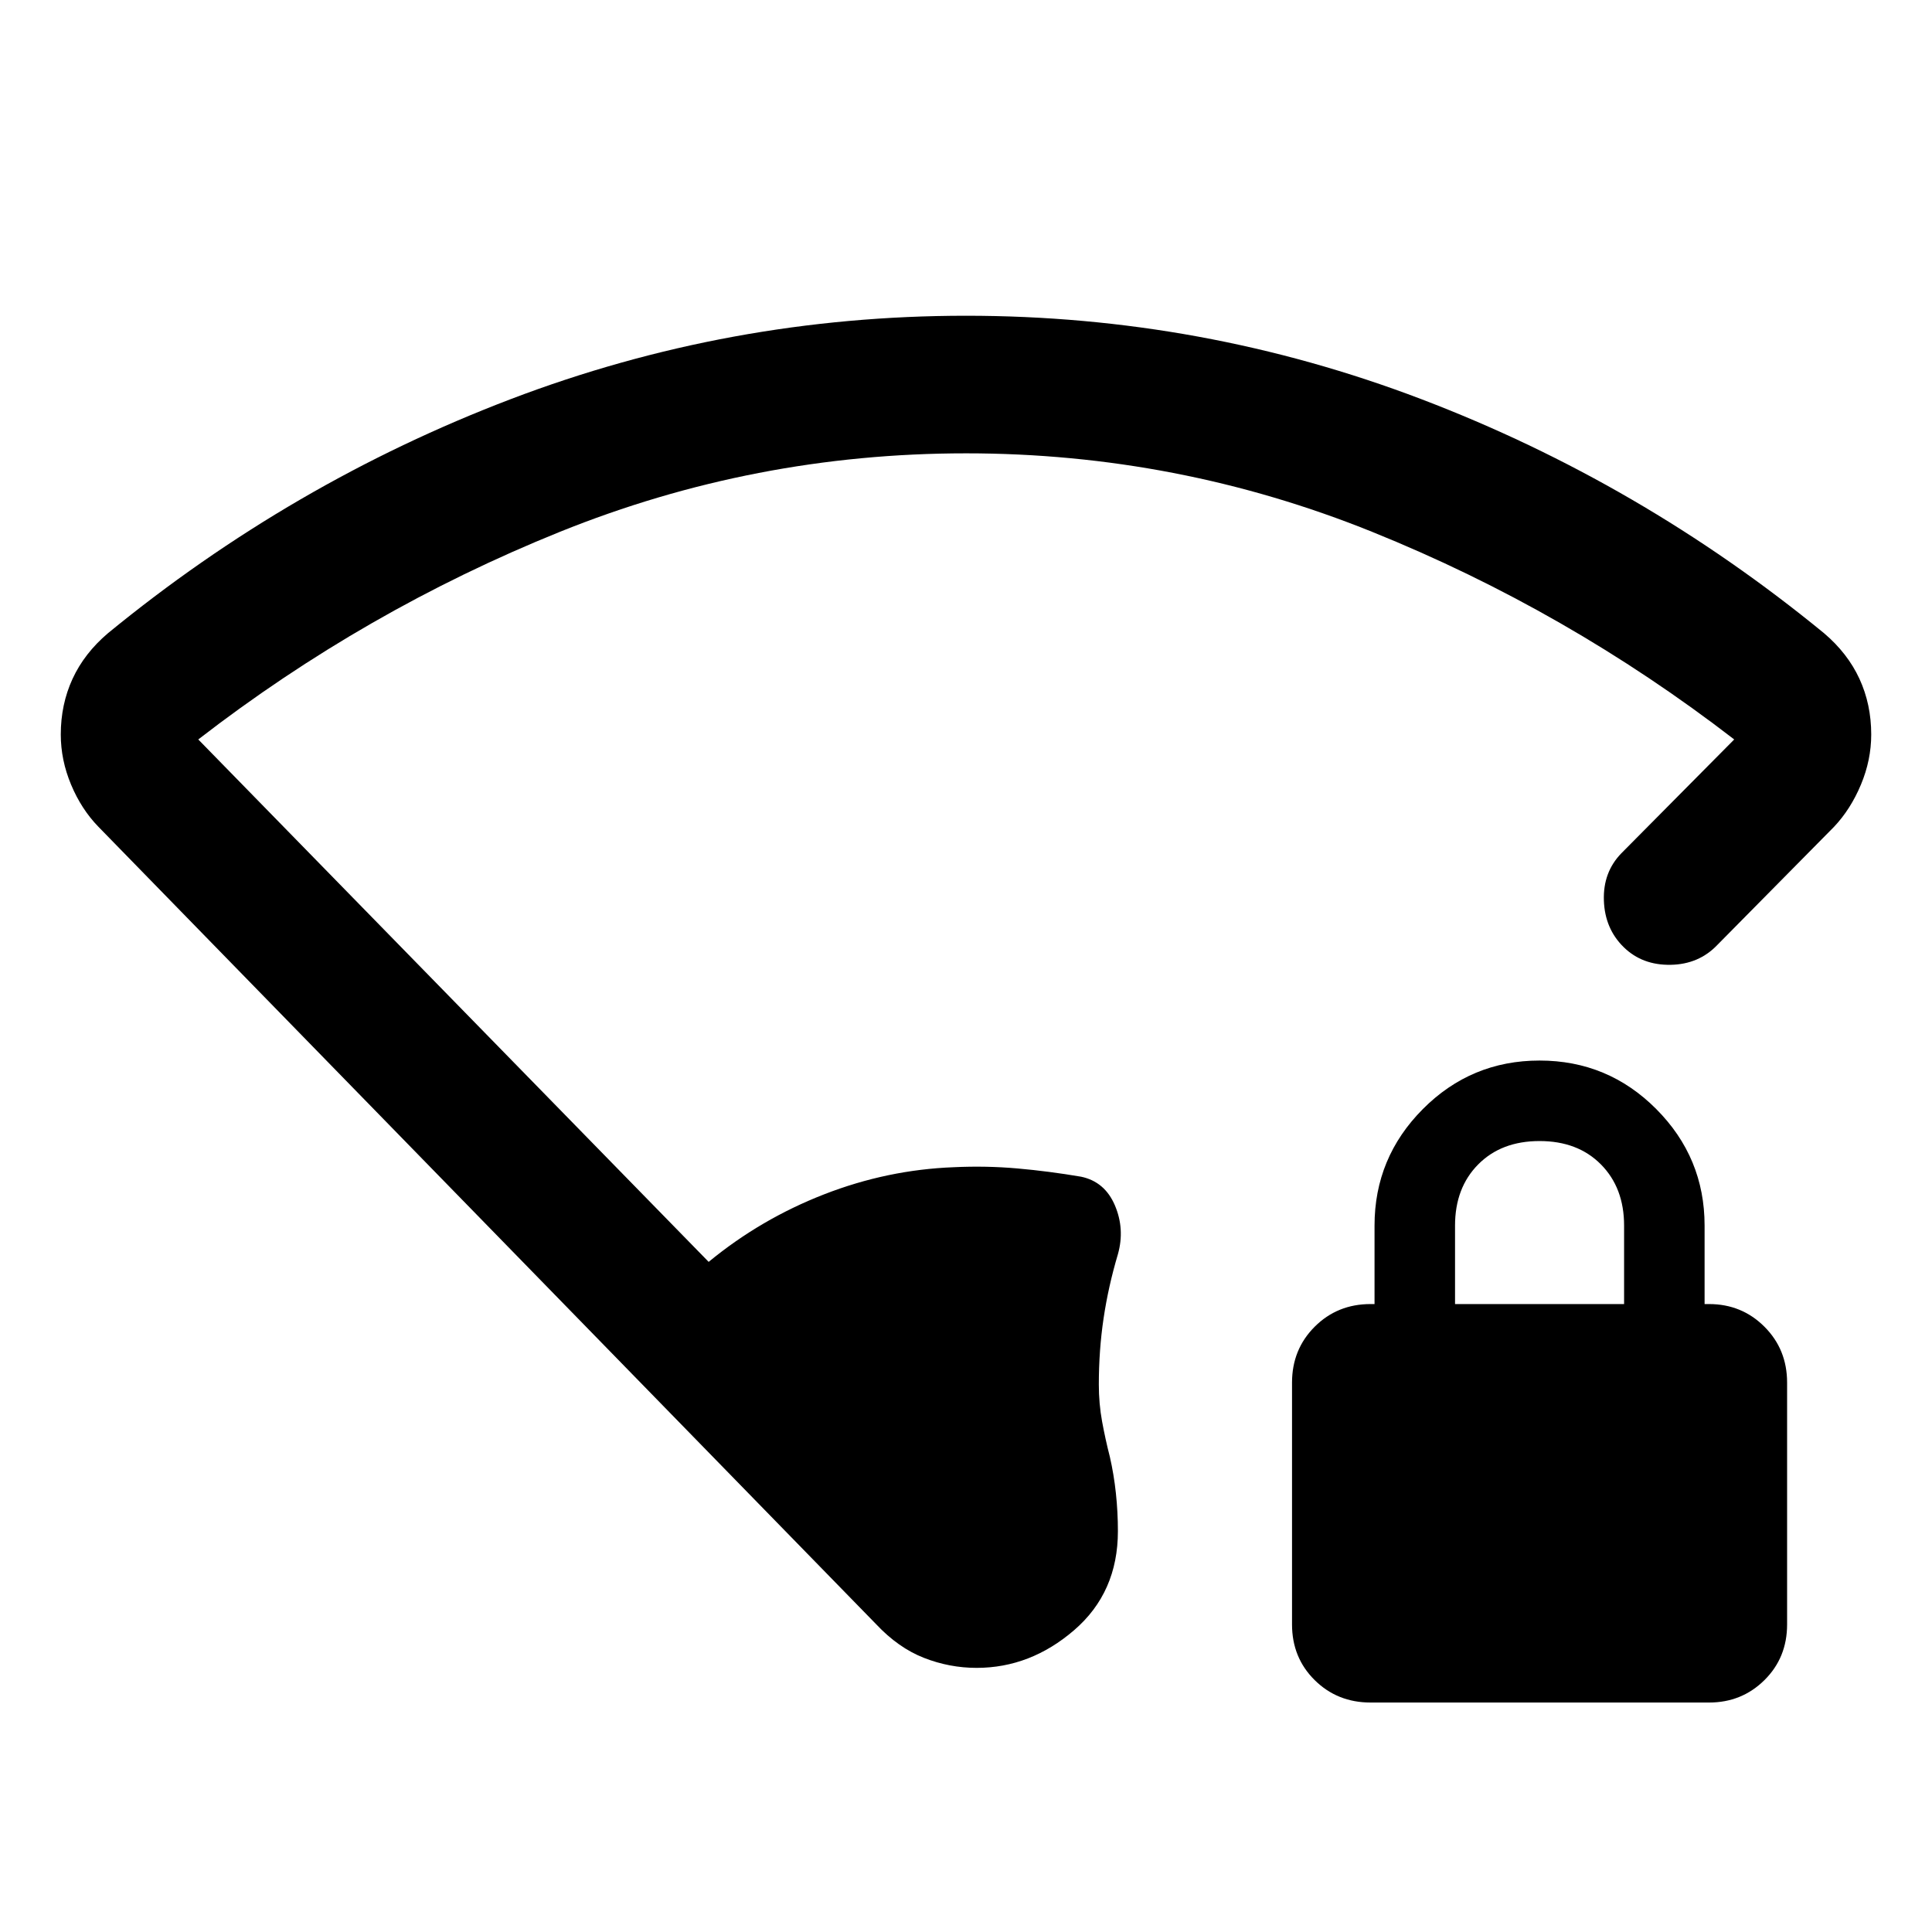 <svg xmlns="http://www.w3.org/2000/svg" width="48" height="48" viewBox="0 -960 960 960"><path d="M480-734.74q-105.13 0-201.88 39.04-96.75 39.05-179.6 103.13l253.61 259.59q25.85-21.28 57.32-33.54 31.46-12.26 64.55-13.5 16-.76 31.6.62 15.6 1.38 31.6 4.1 11.76 2.47 16.78 14.23 5.02 11.77 1.5 24.29-4.76 16-7.12 31.88-2.36 15.88-2.36 32.88 0 9.48 1.62 18.34 1.62 8.85 3.86 17.57 2 8.72 3 18.08 1 9.36 1 18.83 0 30.48-21.74 49.22t-48.46 18.74q-13.48 0-26.19-4.98-12.72-4.98-23.72-16.69L48.91-549.17q-8.48-8.72-13.59-20.94-5.12-12.22-5.12-24.93 0-14.96 5.85-27.66 5.86-12.69 17.58-22.65 91.24-74.8 200.04-116.28Q362.48-803.11 480-803.11q117.52 0 226.33 41.48 108.8 41.48 200.04 116.28 11.72 9.96 17.58 22.65 5.85 12.7 5.85 27.66 0 12.71-5.12 24.93-5.11 12.22-13.35 20.94l-57.96 58.67q-9.2 9.67-23.25 9.91-14.05.24-23.25-8.71-9.44-9.2-9.91-23.25-.48-14.06 8.71-23.49l56.05-56.53q-83.09-64.08-179.84-103.13-96.75-39.04-201.88-39.04Zm201.04 620.72q-16.52 0-27.78-11.14Q642-136.3 642-152.83v-120.15q0-16.52 11.26-27.78 11.26-11.26 27.78-11.26H683v-39q0-33.76 24-57.88 24-24.12 58-24.12t58 24.12q24 24.12 24 57.88v39h2.2q16.28 0 27.54 11.26Q888-289.5 888-272.98v120.15q0 16.53-11.26 27.67t-27.54 11.14H681.04Zm41.96-198h84v-39q0-18.76-11.5-30.38-11.5-11.62-30.5-11.62t-30.5 11.62Q723-369.78 723-351.02v39Z"/></svg>